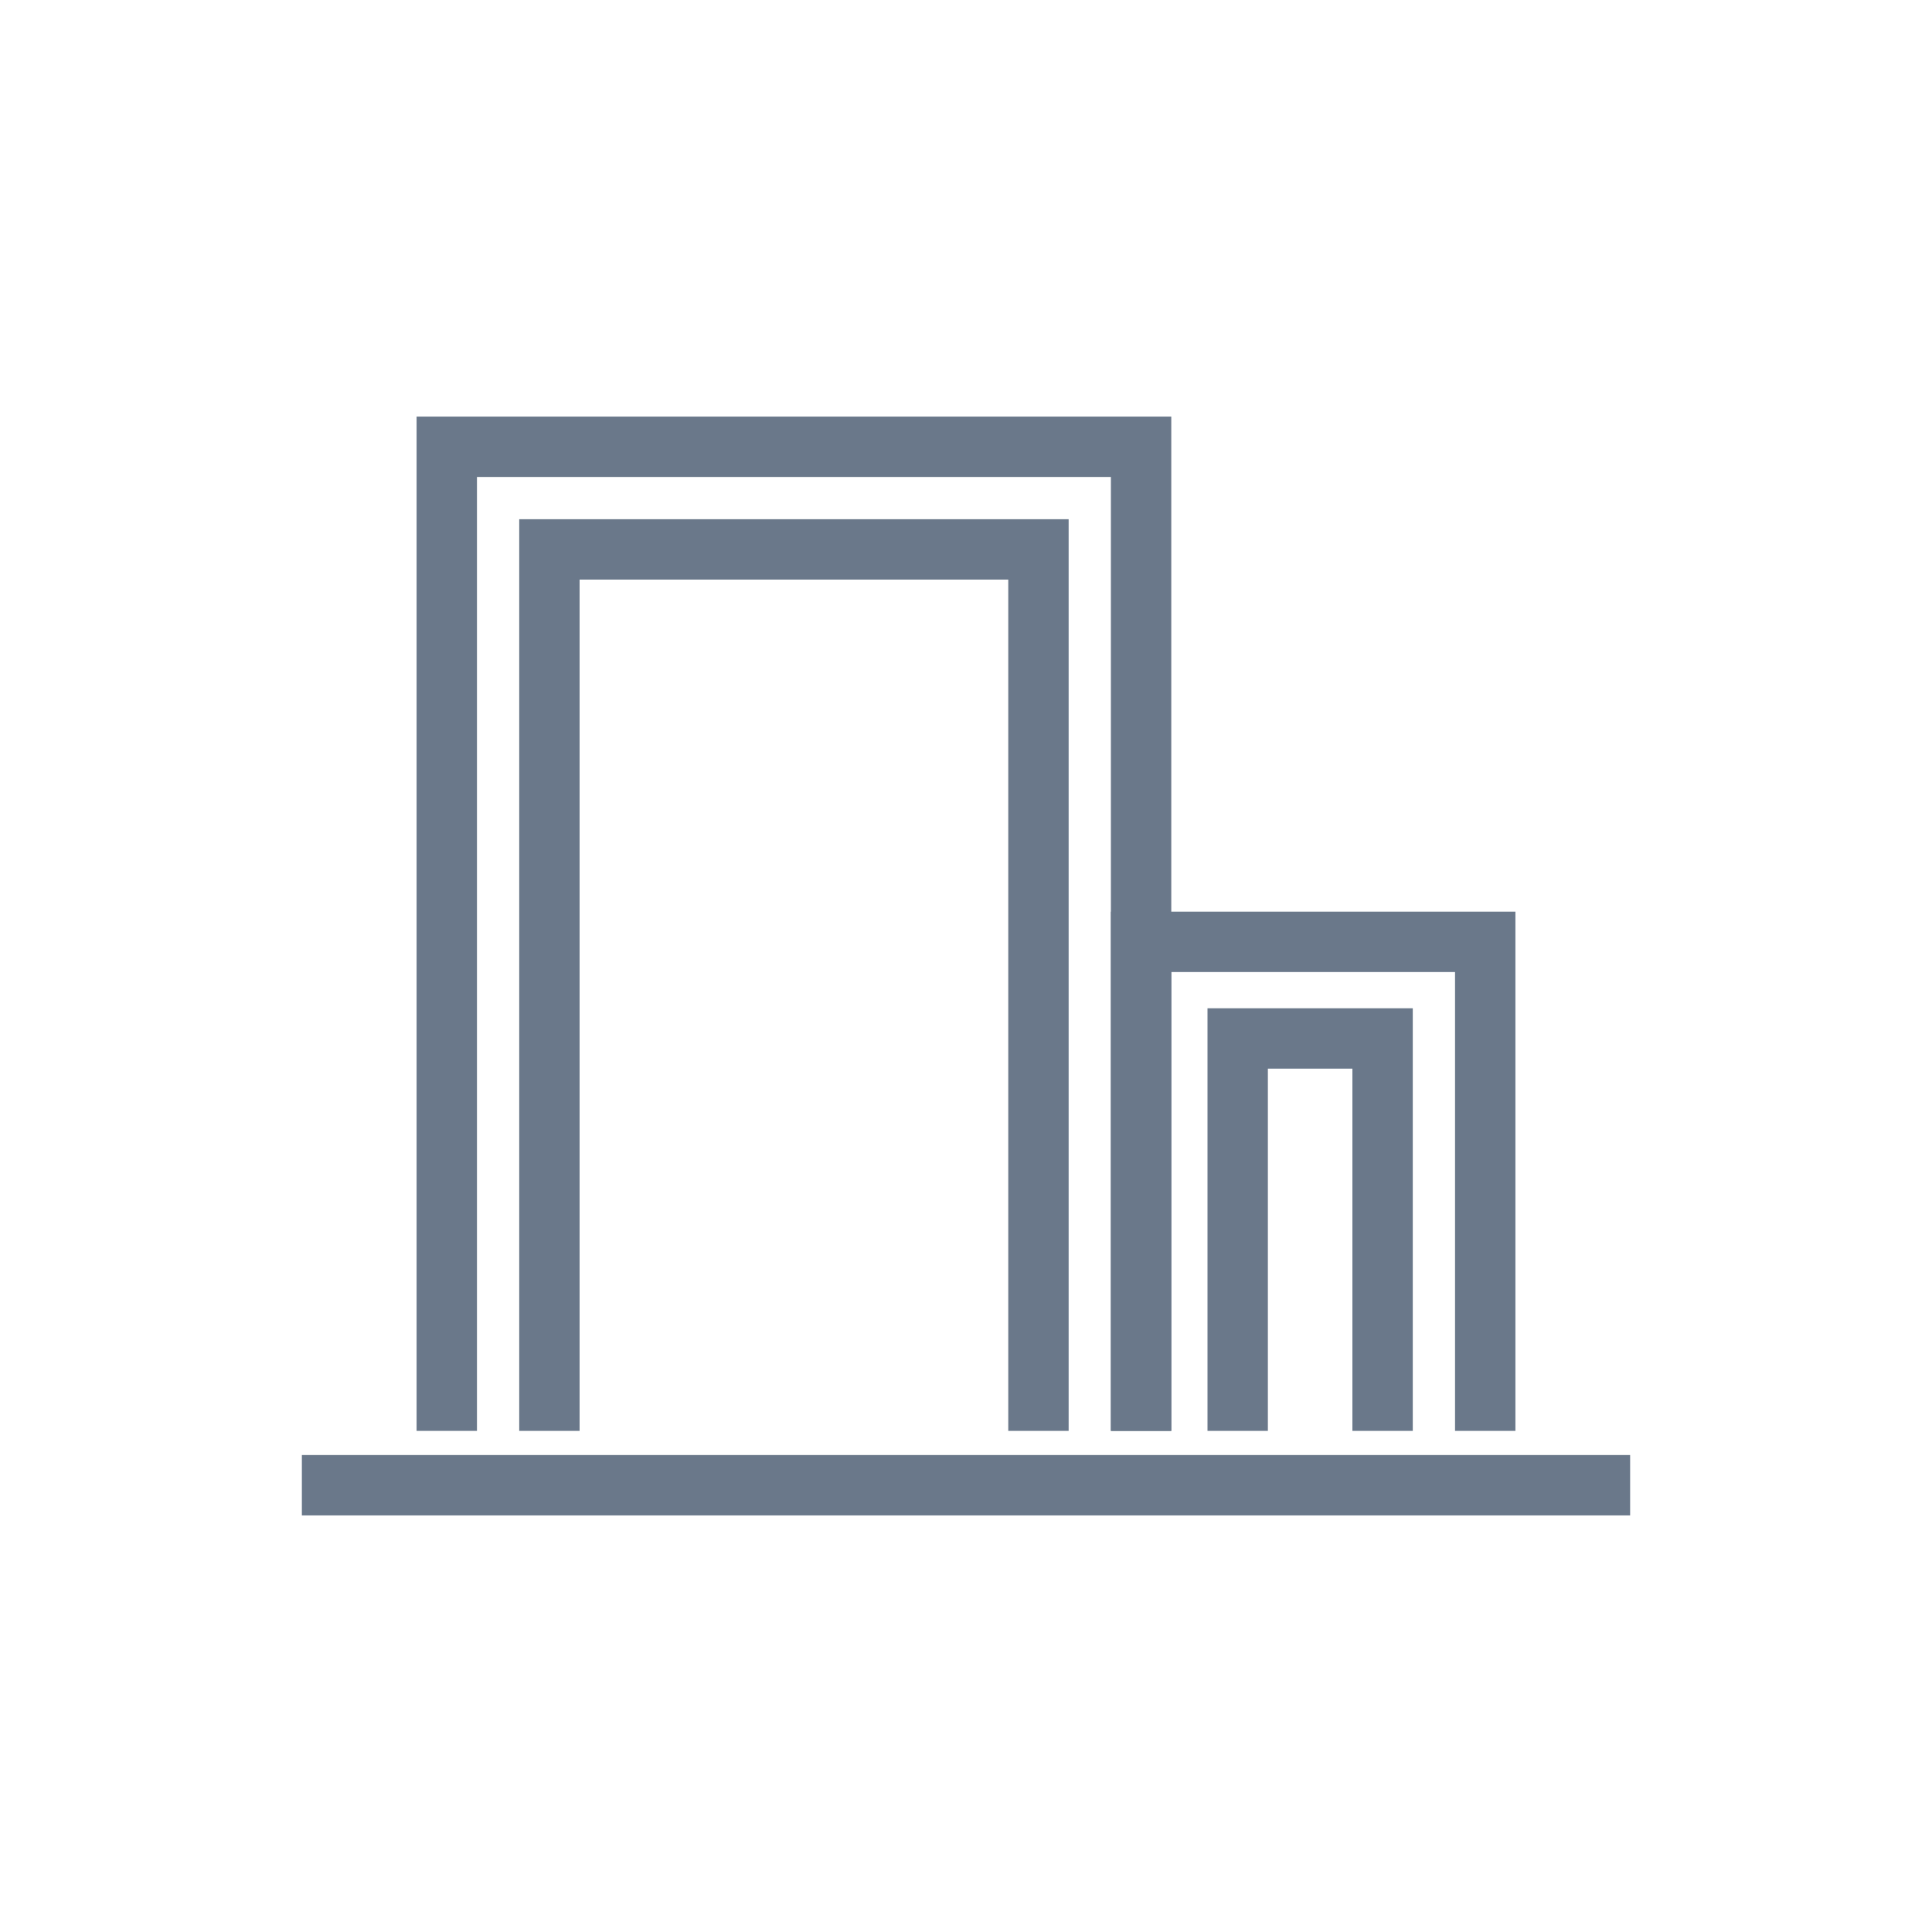 <svg xmlns="http://www.w3.org/2000/svg" xmlns:xlink="http://www.w3.org/1999/xlink" viewBox="0 0 32 32"><defs><symbol id="a" viewBox="0 0 32 32"><rect width="32" height="32" fill="none"/><polyline points="7.4 23.7 7.4 7.4 18.9 7.4 18.9 23.7" fill="none" stroke="#6a788a" stroke-miterlimit="10"/><polyline points="9.1 23.7 9.1 9.1 17.2 9.1 17.2 23.7" fill="none" stroke="#6a788a" stroke-miterlimit="10"/><polyline points="18.9 23.7 18.9 15.6 24.6 15.6 24.6 23.7" fill="none" stroke="#6a788a" stroke-miterlimit="10"/><polyline points="20.5 23.7 20.5 17.2 22.9 17.2 22.9 23.7" fill="none" stroke="#6a788a" stroke-miterlimit="10"/><line x1="27" y1="24.6" x2="5" y2="24.6" fill="none" stroke="#6a788a" stroke-miterlimit="10"/></symbol></defs><title>ic_topofmind_item_icon_office_building2</title><use width="32" height="32" xlink:href="#a"/></svg>